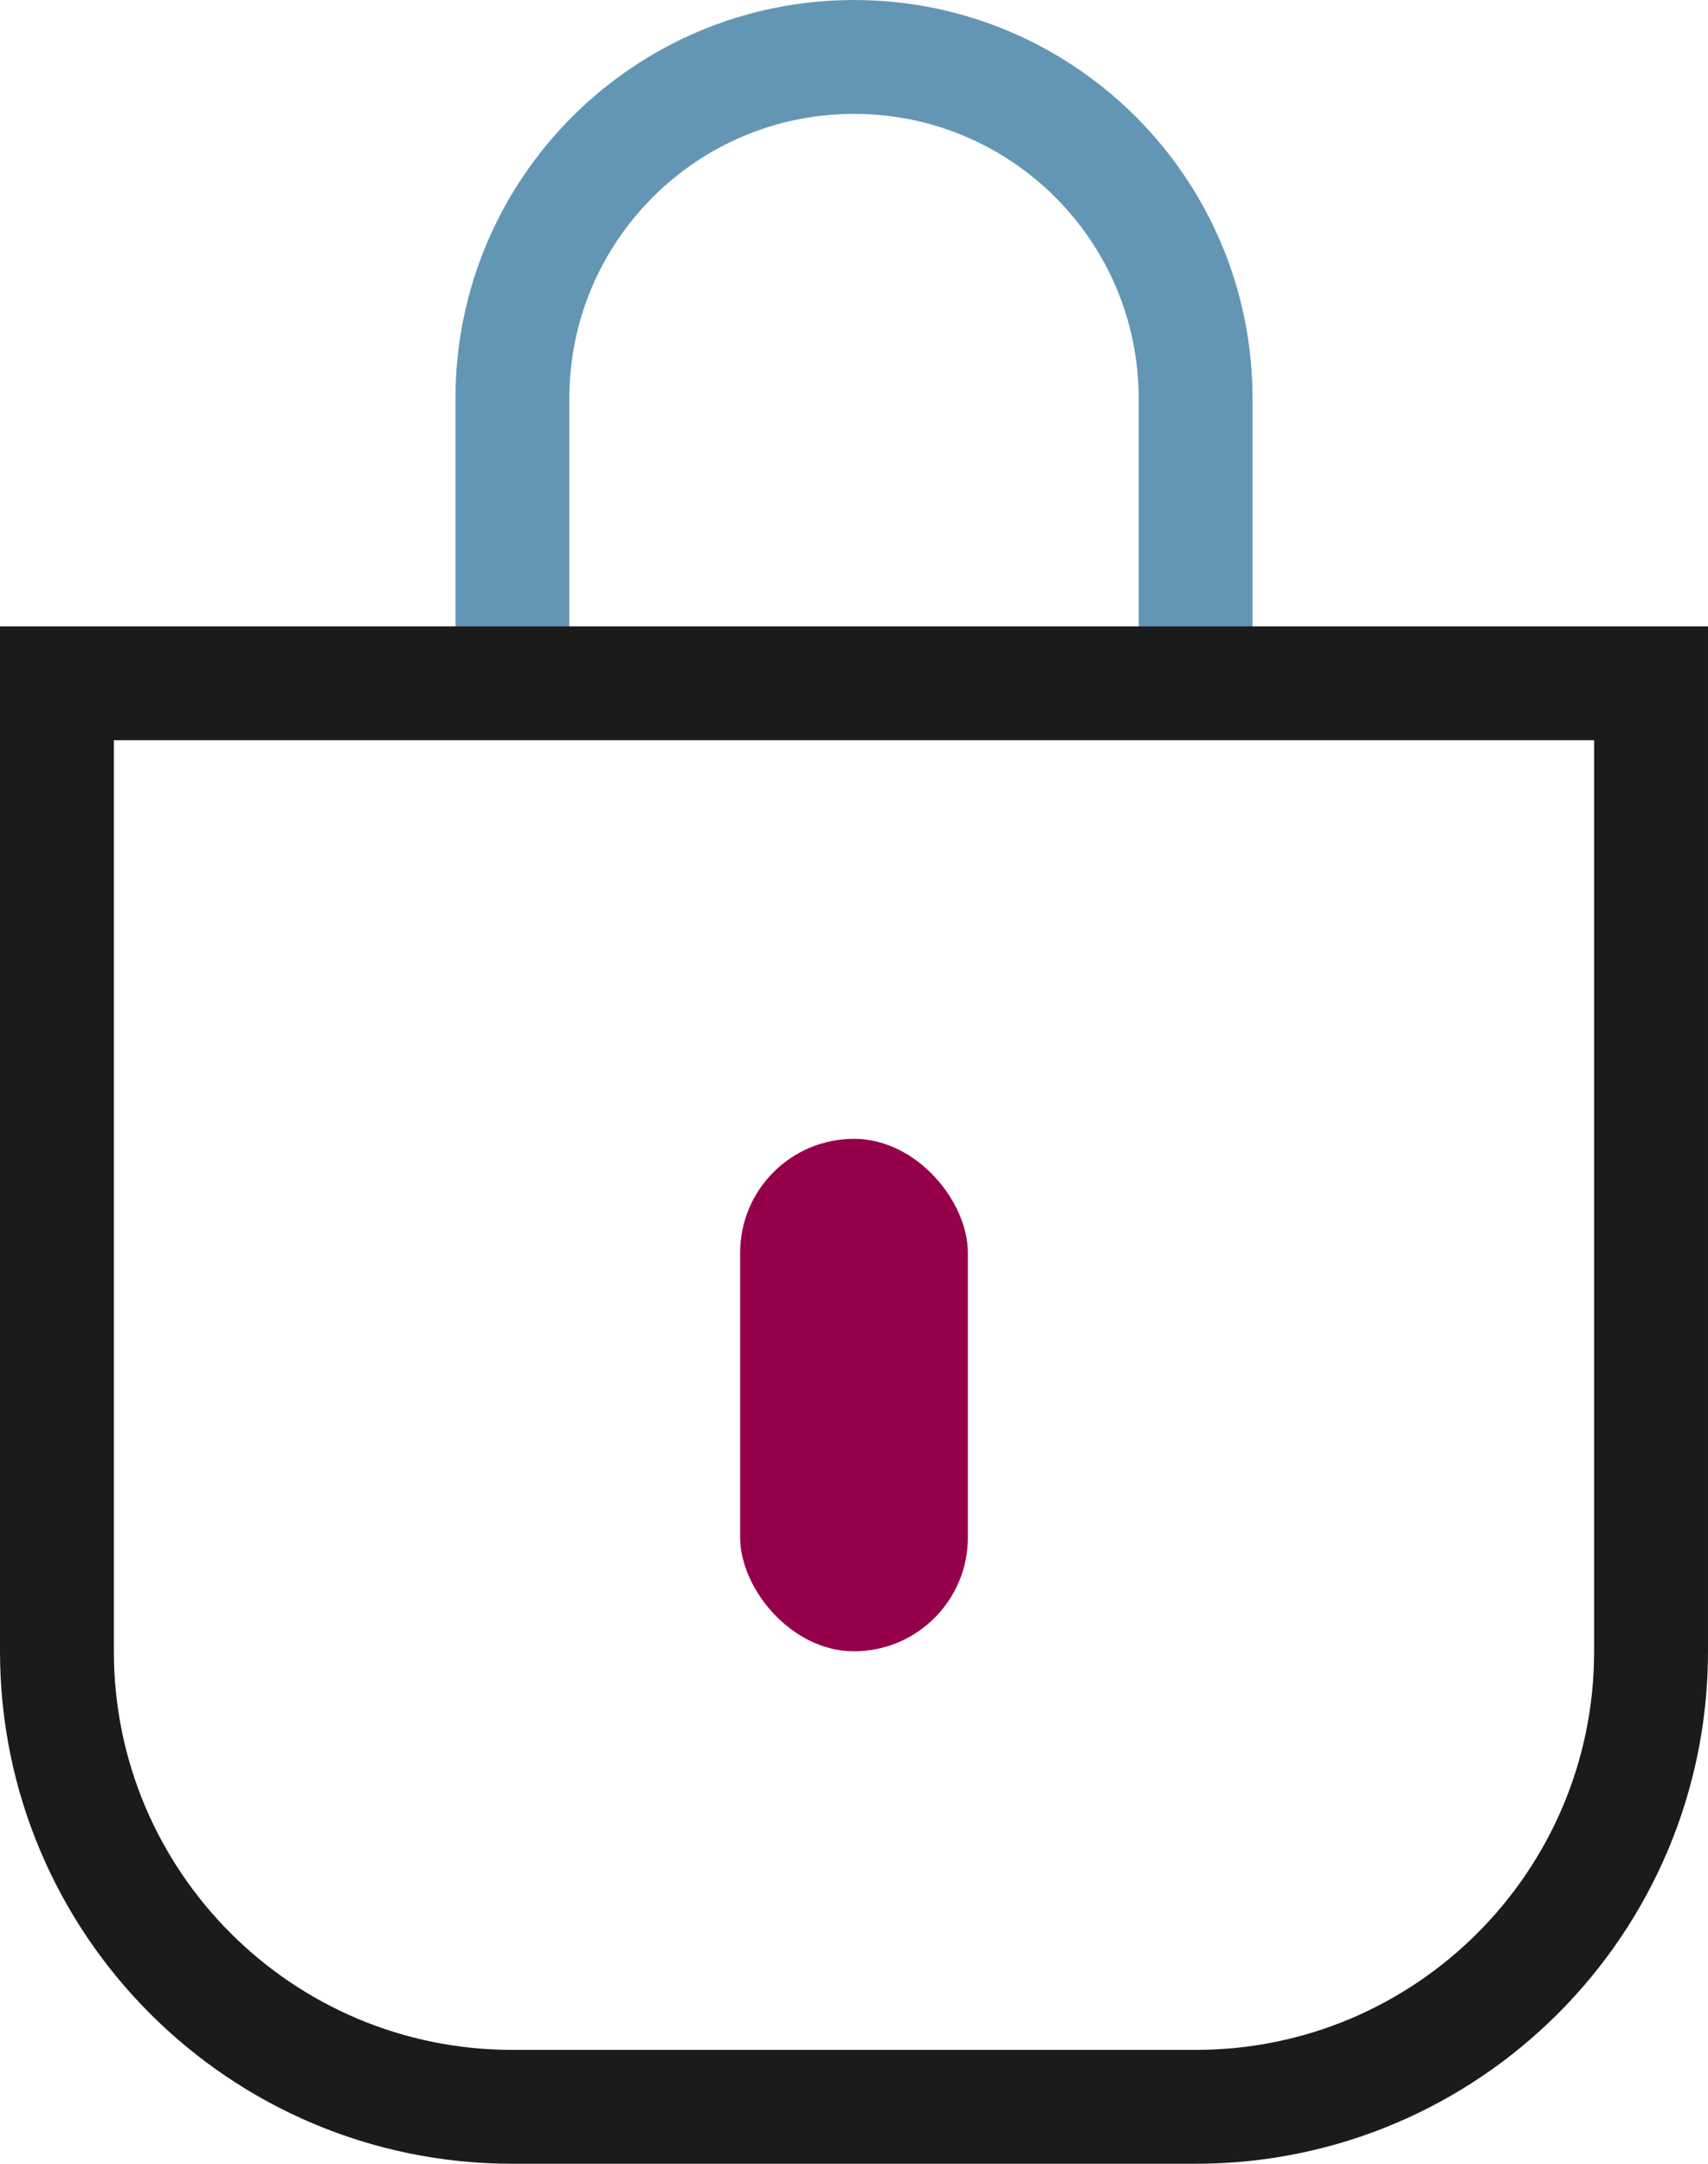 <?xml version="1.0" encoding="UTF-8" standalone="no"?>
<svg
   xmlns:dc="http://purl.org/dc/elements/1.1/"
   xmlns:cc="http://creativecommons.org/ns#"
   xmlns:rdf="http://www.w3.org/1999/02/22-rdf-syntax-ns#"
   xmlns:svg="http://www.w3.org/2000/svg"
   xmlns="http://www.w3.org/2000/svg"
   xmlns:sodipodi="http://sodipodi.sourceforge.net/DTD/sodipodi-0.dtd"
   xmlns:inkscape="http://www.inkscape.org/namespaces/inkscape"
   width="30"
   height="38"
   viewBox="0 0 30 38"
   version="1.1"
   id="svg65"
   sodipodi:docname="icon-service-desk-4.svg"
   inkscape:version="0.92.4 (5da689c313, 2019-01-14)">
  <defs
     id="defs69" />
  <sodipodi:namedview
     pagecolor="#ffffff"
     bordercolor="#666666"
     borderopacity="1"
     objecttolerance="10"
     gridtolerance="10"
     guidetolerance="10"
     inkscape:pageopacity="0"
     inkscape:pageshadow="2"
     inkscape:window-width="1920"
     inkscape:window-height="1016"
     id="namedview67"
     showgrid="false"
     fit-margin-top="0"
     fit-margin-left="0"
     fit-margin-right="0"
     fit-margin-bottom="0"
     inkscape:zoom="13.0625"
     inkscape:cx="15"
     inkscape:cy="19"
     inkscape:window-x="0"
     inkscape:window-y="27"
     inkscape:window-maximized="1"
     inkscape:current-layer="g63" />
  <g
     id="g63"
     style="fill:none;fill-rule:evenodd"
     transform="translate(-17,-13)">
    <path
       d="m 26,24 v -4 c 0,-3.314 2.686,-6 6,-6 3.314,0 6,2.686 6,6 v 4 0"
       id="path57"
       inkscape:connector-curvature="0"
       style="stroke:#6396b4;stroke-width:2;stroke-linecap:square" />
    <path
       d="m 18,25 h 28 v 17 c 0,4.418 -3.582,8 -8,8 H 26 c -4.418,0 -8,-3.582 -8,-8 z"
       id="path59"
       inkscape:connector-curvature="0"
       style="stroke:#1b1b1b;stroke-width:2" />
    <rect
       width="4"
       height="9"
       x="30"
       y="33"
       rx="2"
       id="rect61"
       style="fill:#96004b" />
  </g>
</svg>
